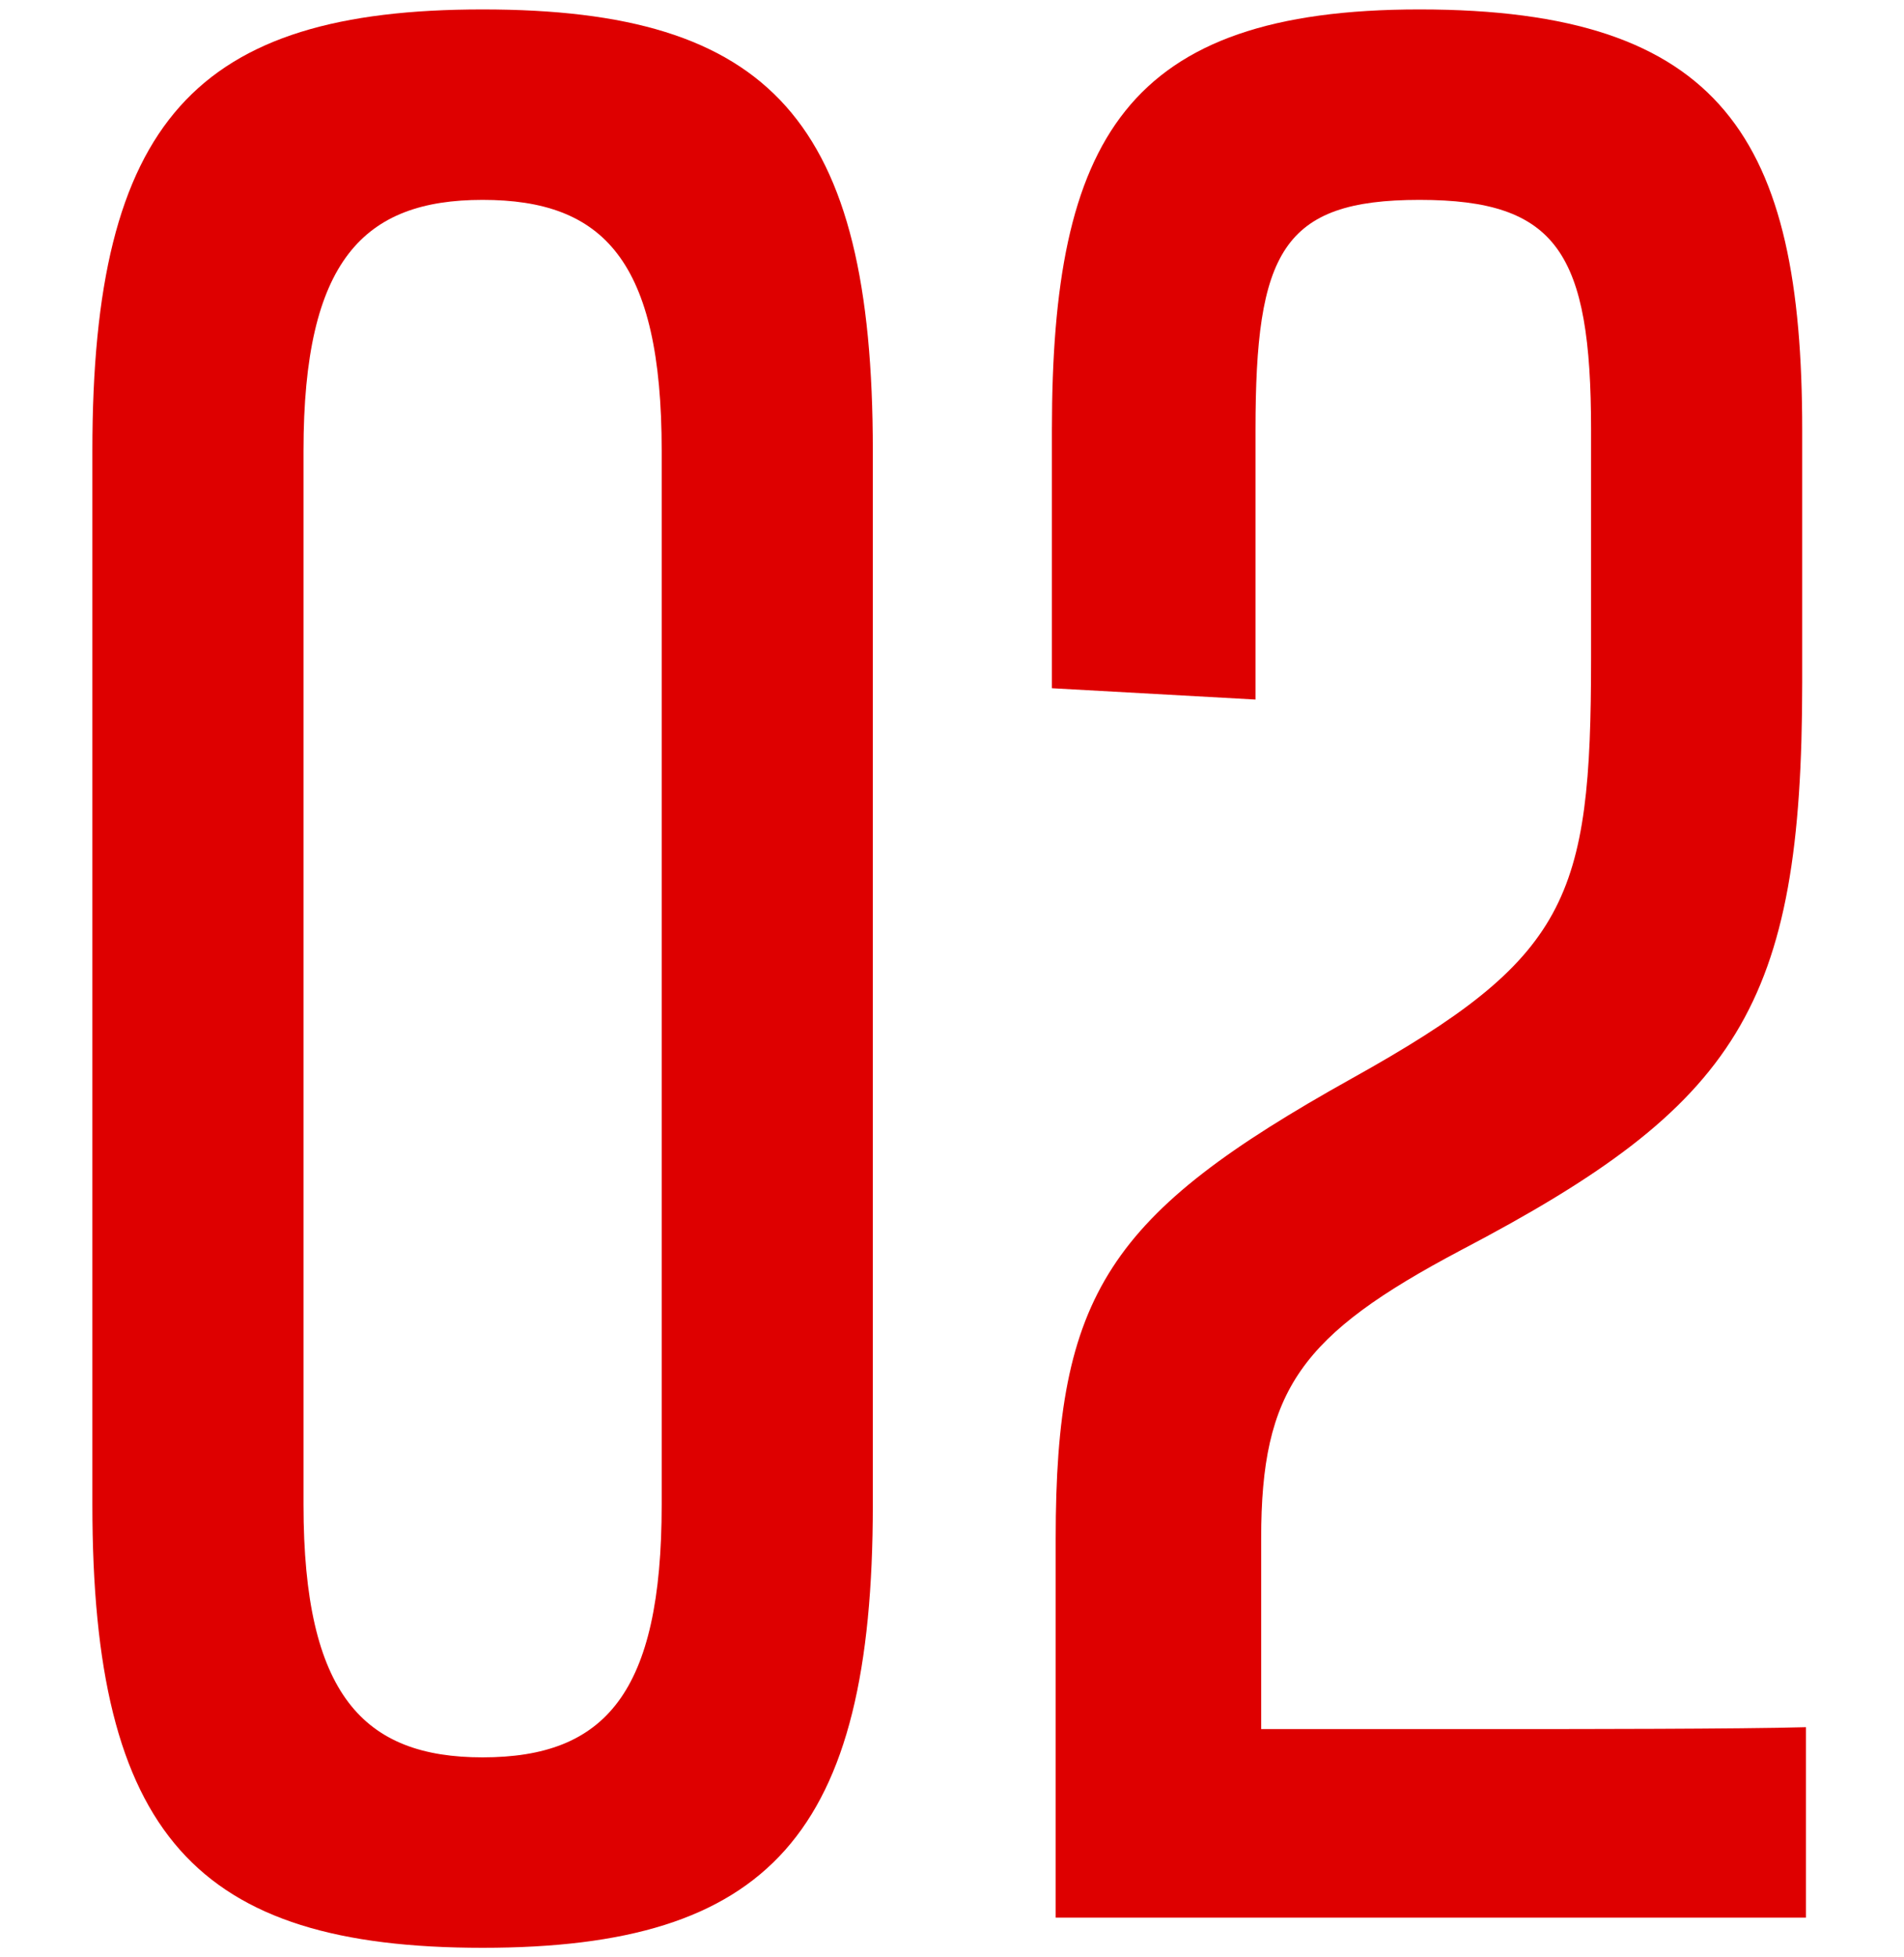 <?xml version="1.0" encoding="utf-8"?>
<!-- Generator: Adobe Illustrator 26.0.3, SVG Export Plug-In . SVG Version: 6.00 Build 0)  -->
<svg version="1.1" id="Livello_1" xmlns="http://www.w3.org/2000/svg" xmlns:xlink="http://www.w3.org/1999/xlink" x="0px" y="0px"
	 viewBox="0 0 101 103.8" style="enable-background:new 0 0 101 103.8;" xml:space="preserve">
<style type="text/css">
	.st0{enable-background:new    ;}
	.st1{fill:#DE0000;}
</style>
<g class="st0">
	<path class="st1" d="M4.9,79.8V23.9c0-17.5,5.5-23.4,20.7-23.4c15.3,0,20.7,5.9,20.7,23.4v55.9c0,17.5-5.5,23.5-20.7,23.5
		C10.4,103.3,4.9,97.3,4.9,79.8z M35.1,79.8V23.9c0-10.1-3.1-13.3-9.5-13.3c-6.3,0-9.5,3.2-9.5,13.3v55.9c0,10.1,3.2,13.4,9.5,13.4
		C32.1,93.2,35.1,89.8,35.1,79.8z"/>
	<path class="st1" d="M56,101.6v-20c0-13,2.8-17.2,15.7-24.4c11.5-6.4,12.7-9.5,12.7-22.3V22.8c0-9.4-1.8-12.2-9.1-12.2
		c-7.3,0-8.7,2.8-8.7,12.2v14.3l-10.8-0.6V22.8c0-15.4,3.9-22.3,19.5-22.3c16.1,0,20.3,6.9,20.3,22.3v13.4
		c0,17.2-3.4,22.4-18.1,30.1c-8.5,4.5-10.6,7.4-10.6,15.3v10.1h13.6c2.9,0,11.8,0,15.3-0.1v10.1H56z"/>
</g>
</svg>
